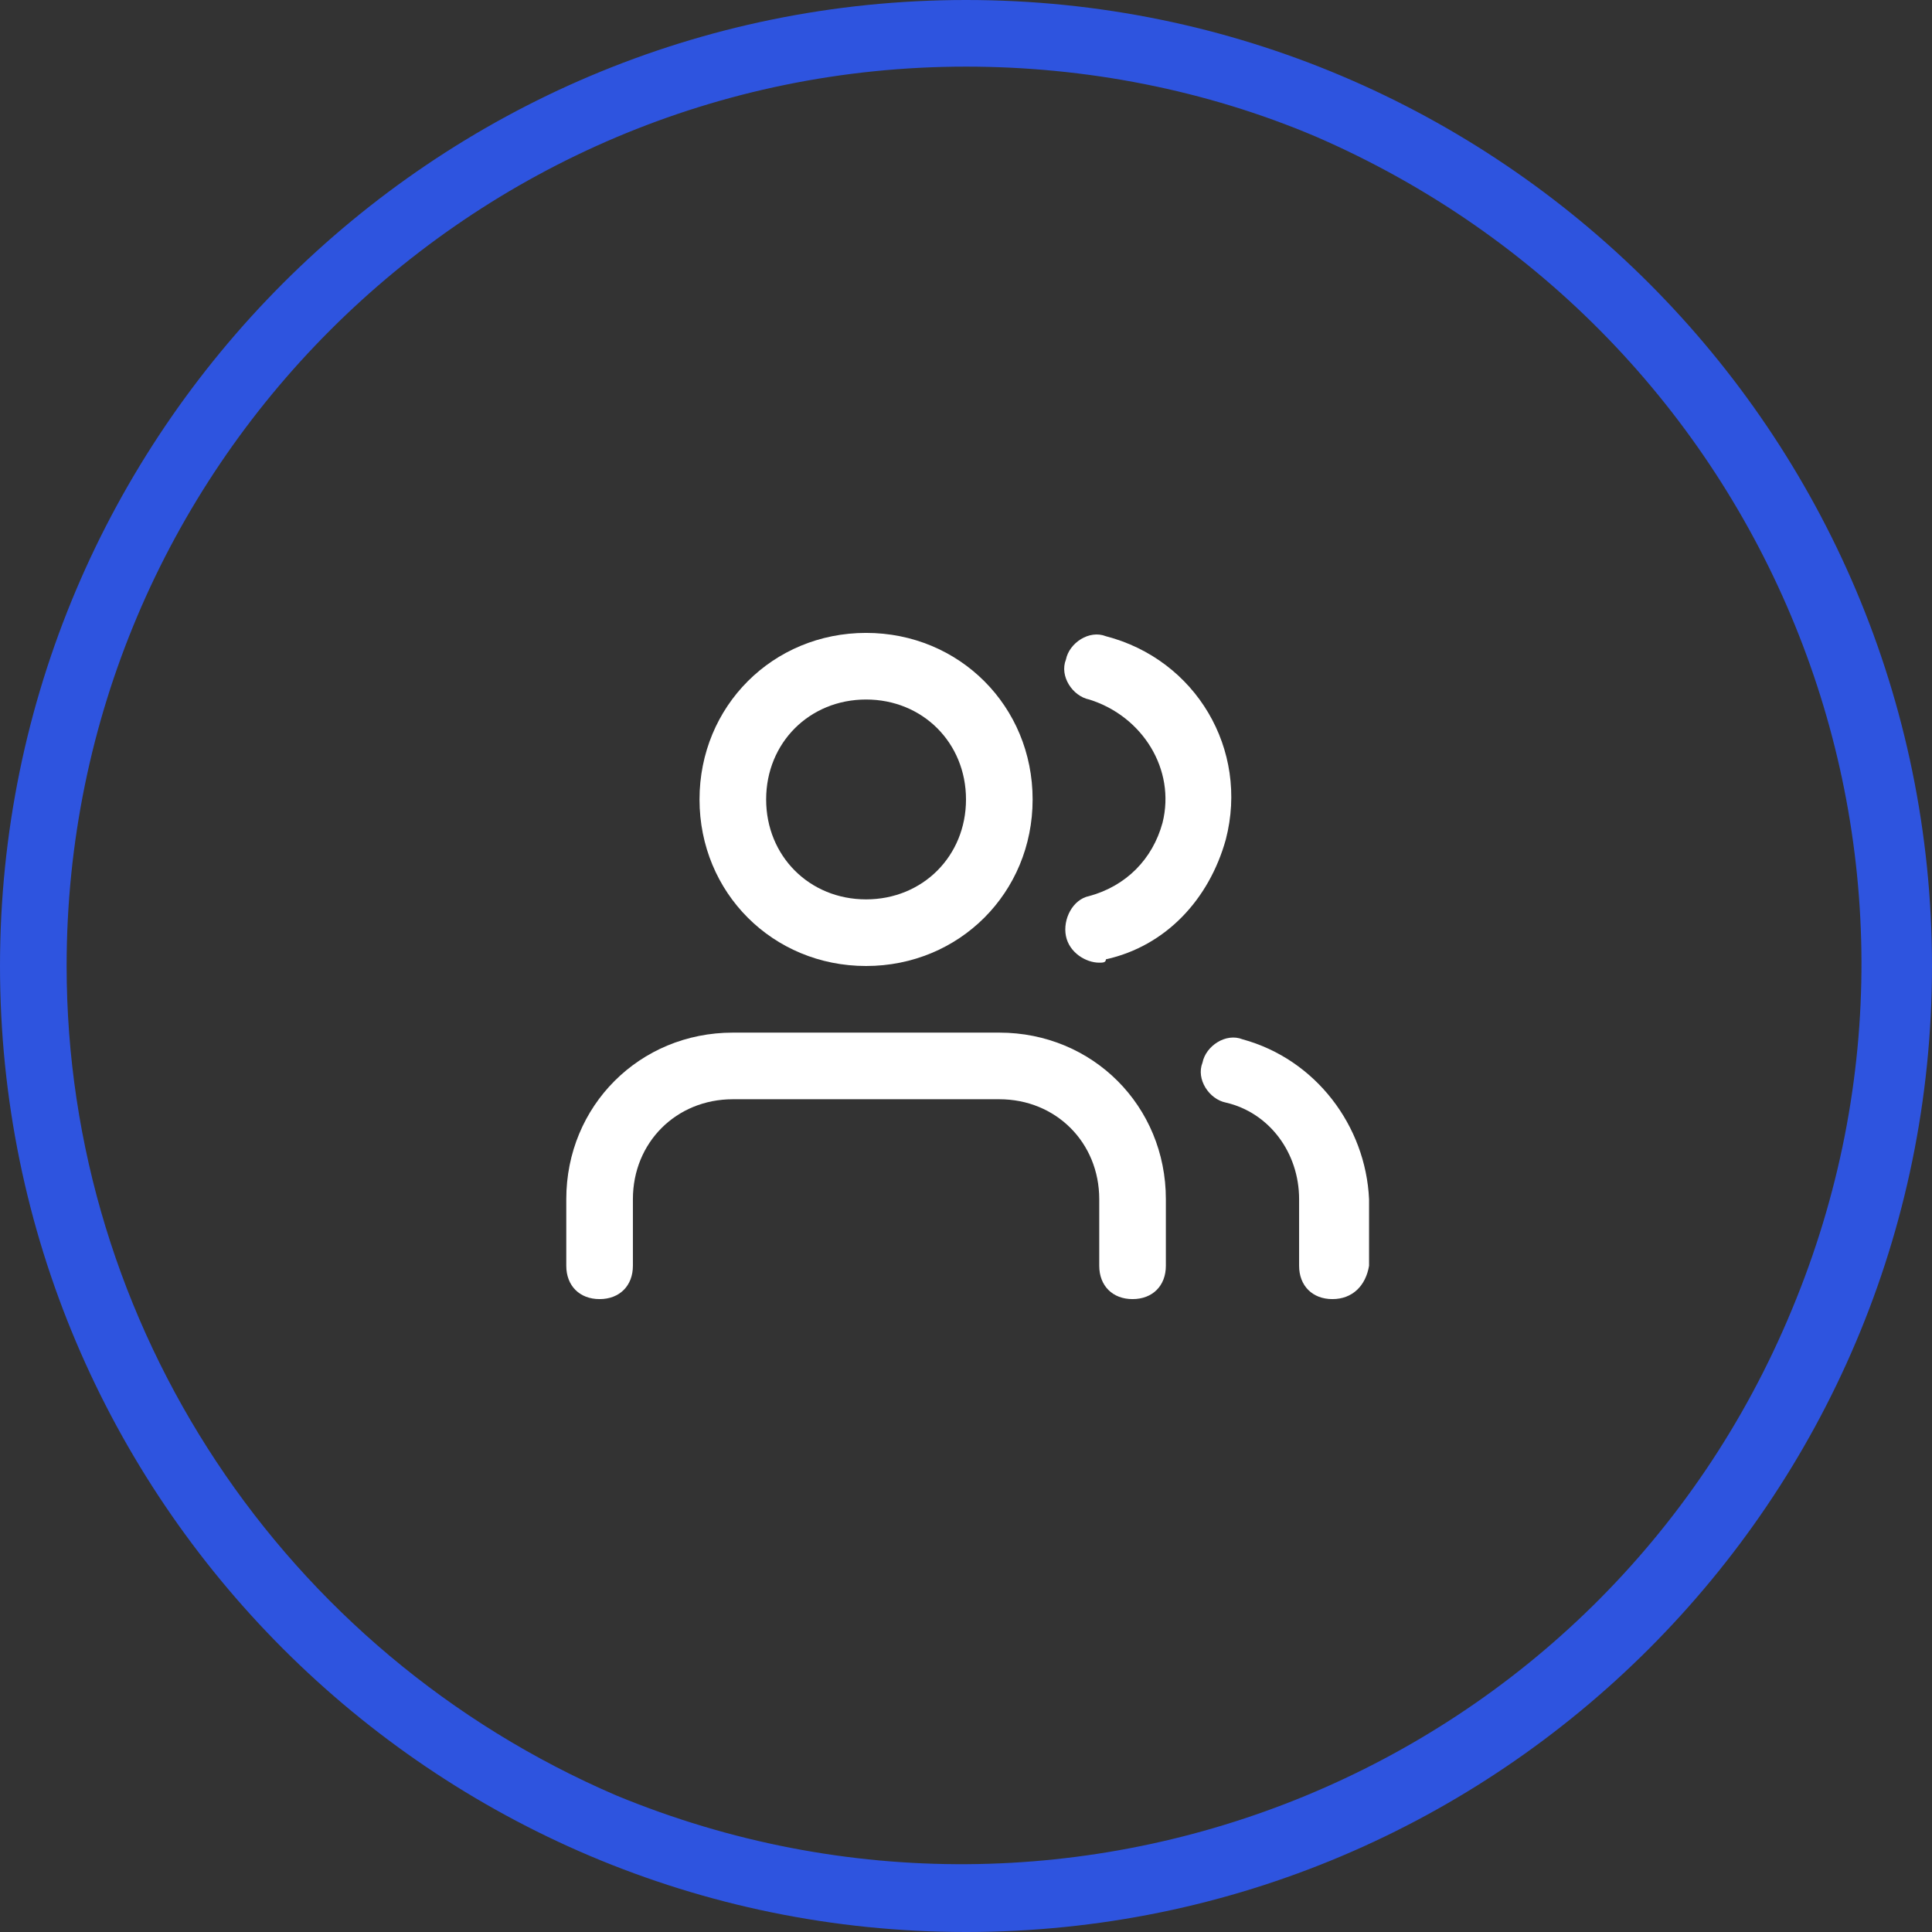 <?xml version="1.0" encoding="utf-8"?>
<!-- Generator: Adobe Illustrator 28.0.0, SVG Export Plug-In . SVG Version: 6.00 Build 0)  -->
<svg version="1.1" id="Layer_1" xmlns="http://www.w3.org/2000/svg" xmlns:xlink="http://www.w3.org/1999/xlink" x="0px" y="0px"
	 viewBox="0 0 58 58" style="enable-background:new 0 0 58 58;" xml:space="preserve">
<rect x="0" y="0" width="58" height="58" fill="#333333" stroke="none"/>
<style type="text/css">
	.st0{fill:#2E54DF;}
	.st1{fill:#FFFFFF;}
</style>
<g transform="translate(-344 -8689)">
	<path class="st0" d="M373,8691c-14.9,0-27,12.1-27,27c0,10.8,6.5,20.6,16.5,24.9c13.8,5.7,29.6-0.8,35.3-14.6
		c5.7-13.7-0.7-29.3-14.3-35.2C380.2,8691.7,376.6,8691,373,8691 M373,8689c16,0,29,13,29,29s-13,29-29,29s-29-13-29-29
		S357,8689,373,8689z"/>
</g>
<g>
	<g>
		<path class="st1" d="M34,39c-0.6,0-1-0.4-1-1v-2c0-1.7-1.3-3-3-3h-8c-1.7,0-3,1.3-3,3v2c0,0.6-0.4,1-1,1s-1-0.4-1-1v-2
			c0-2.8,2.2-5,5-5h8c2.8,0,5,2.2,5,5v2C35,38.6,34.6,39,34,39z"/>
	</g>
	<g>
		<path class="st1" d="M26,29c-2.8,0-5-2.2-5-5s2.2-5,5-5s5,2.2,5,5S28.8,29,26,29z M26,21c-1.7,0-3,1.3-3,3s1.3,3,3,3s3-1.3,3-3
			S27.7,21,26,21z"/>
	</g>
	<g>
		<path class="st1" d="M40,39c-0.6,0-1-0.4-1-1v-2c0-1.4-0.9-2.6-2.2-2.9c-0.5-0.1-0.9-0.7-0.7-1.2c0.1-0.5,0.7-0.9,1.2-0.7
			c2.2,0.6,3.7,2.6,3.8,4.8v2C41,38.6,40.6,39,40,39z"/>
	</g>
	<g>
		<path class="st1" d="M33,28.9c-0.4,0-0.9-0.3-1-0.8c-0.1-0.5,0.2-1.1,0.7-1.2c1.1-0.3,1.9-1.1,2.2-2.2c0.4-1.6-0.6-3.2-2.2-3.7
			c-0.5-0.1-0.9-0.7-0.7-1.2c0.1-0.5,0.7-0.9,1.2-0.7c2.7,0.7,4.3,3.4,3.6,6.1c-0.5,1.8-1.8,3.2-3.6,3.6
			C33.2,28.9,33.1,28.9,33,28.9z"/>
	</g>
</g>
</svg>
